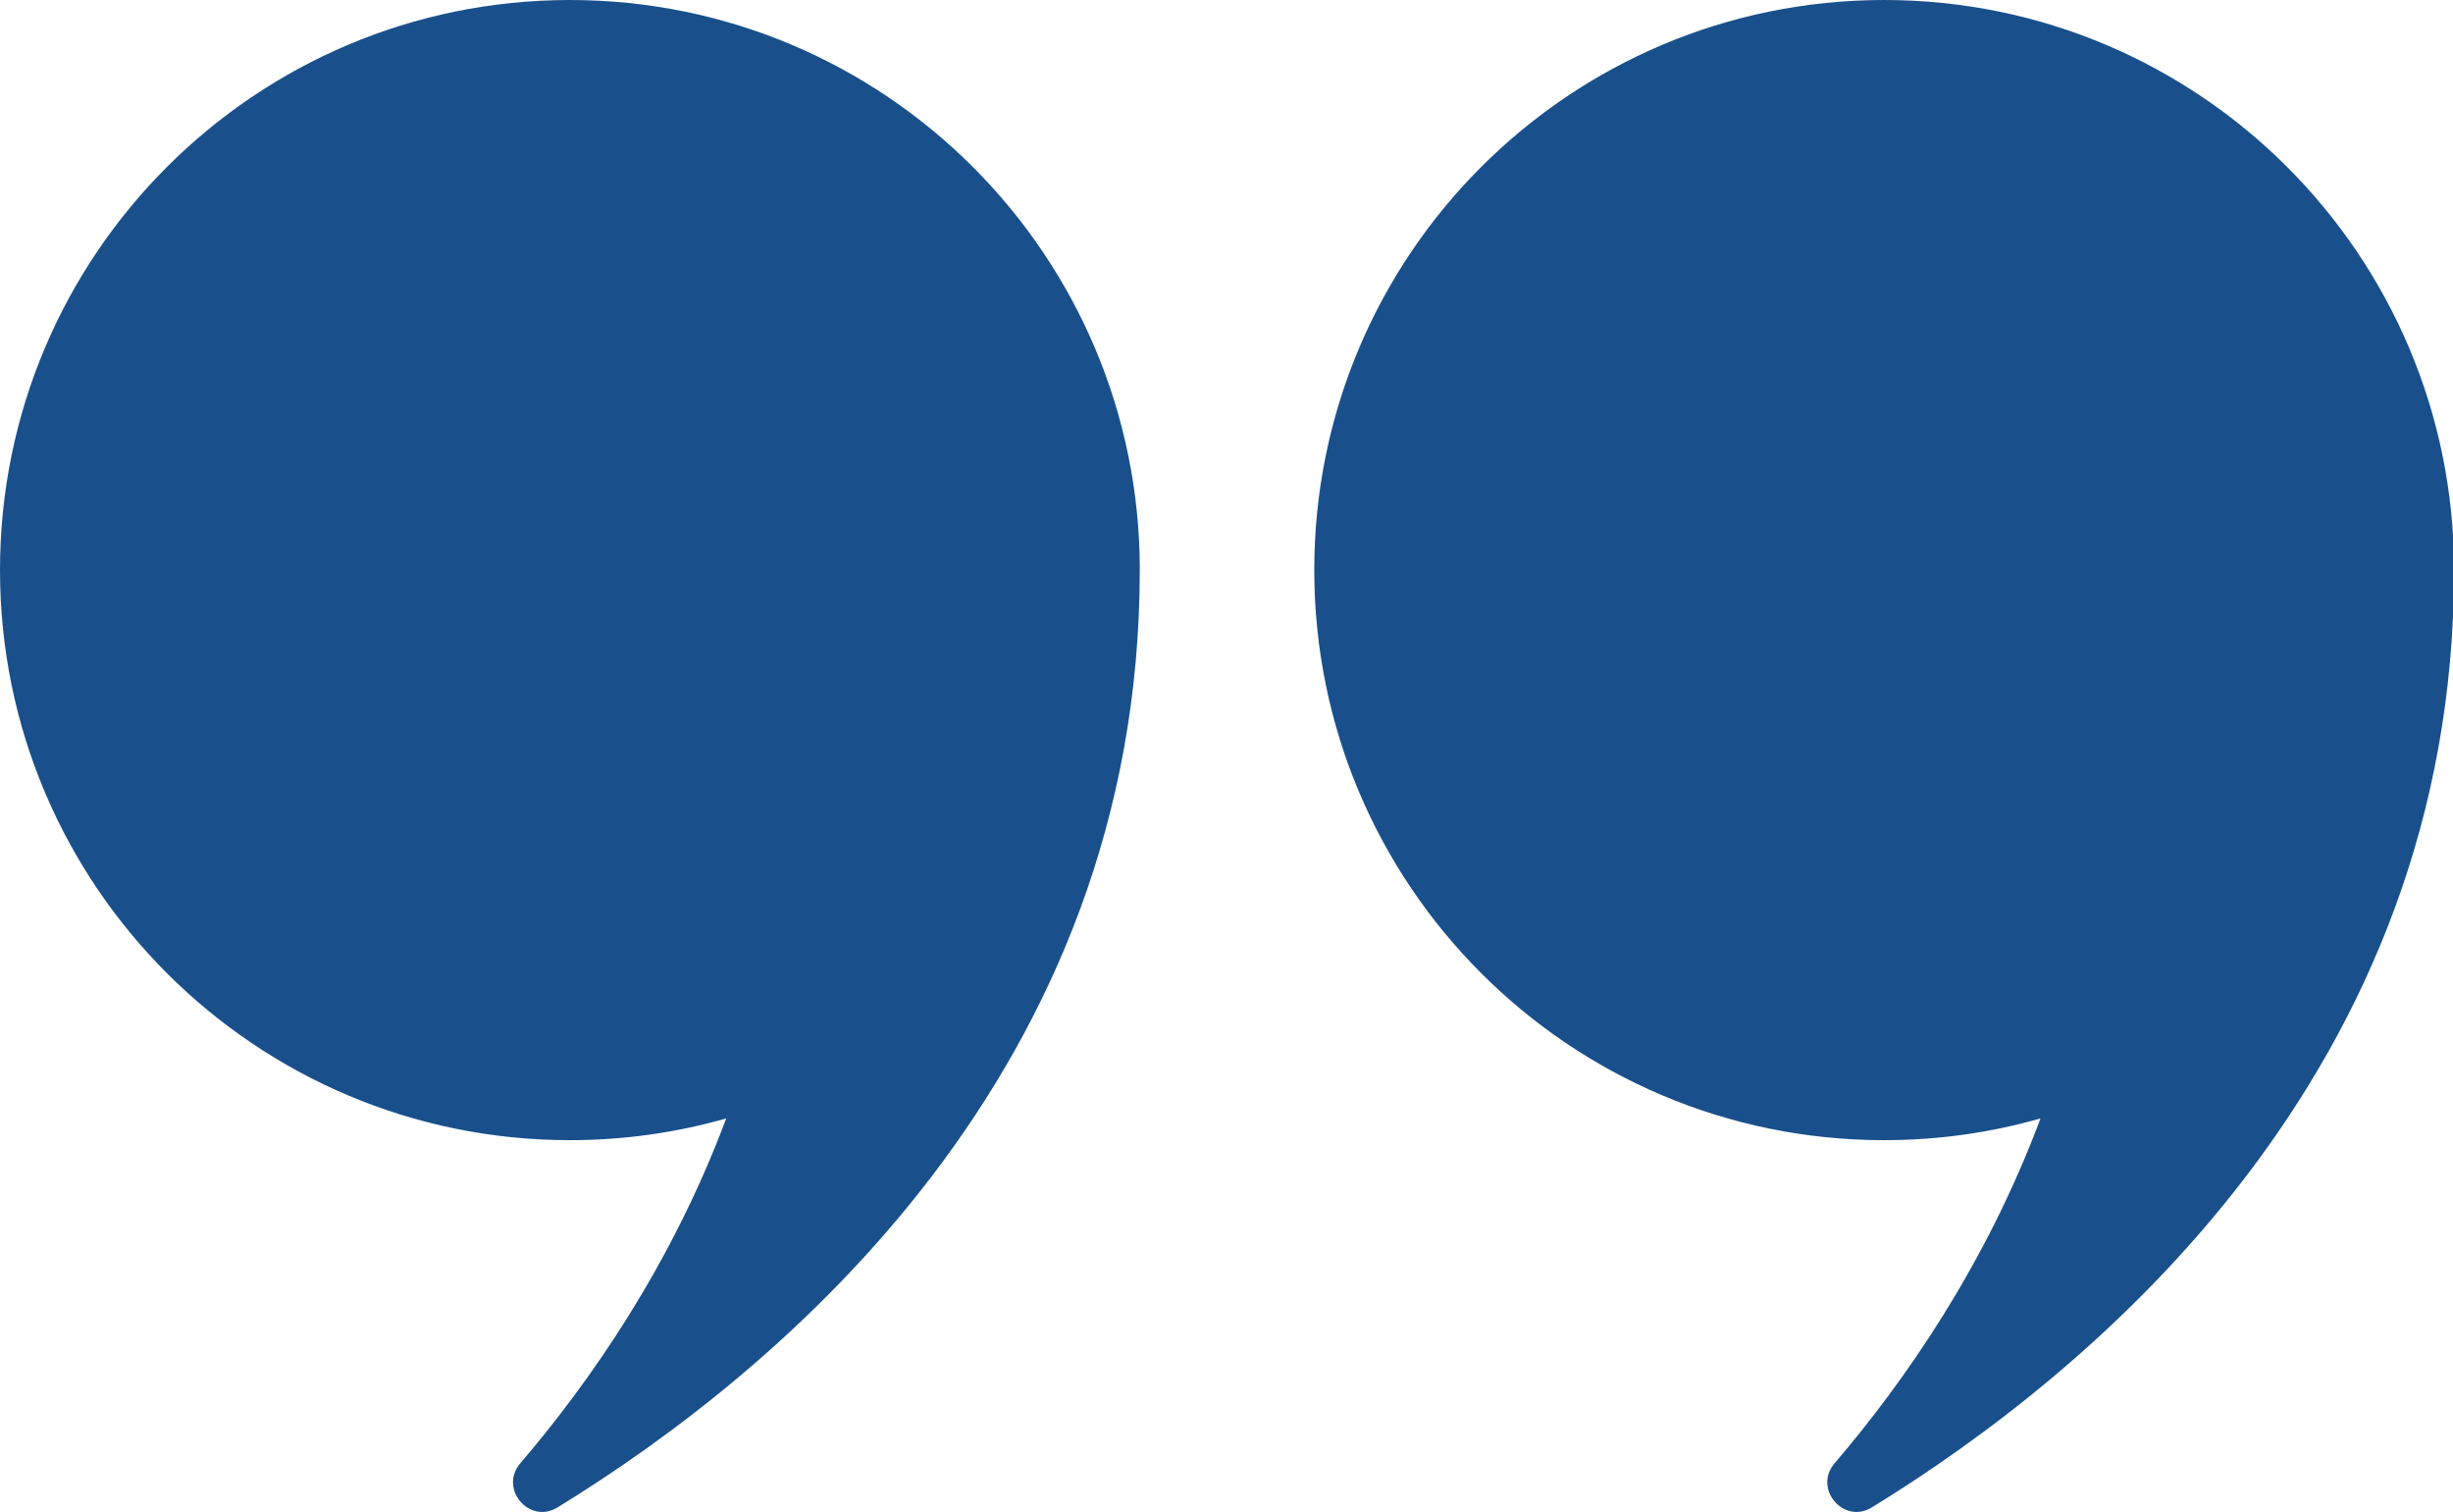 <svg width="464" height="286" viewBox="0 0 464 286" fill="none" xmlns="http://www.w3.org/2000/svg">
<g clip-path="url(#clip0_1622_2859)">
<path d="M464.201 107.84C464.201 202.704 396.371 259.153 354.082 285.137C348.716 288.432 342.926 281.585 347.029 276.79C360.209 261.376 375.596 239.34 385.975 211.56C376.576 214.244 366.652 215.675 356.401 215.675C296.867 215.675 248.601 167.396 248.601 107.835C248.601 48.273 296.867 0 356.401 0C415.936 0 464.201 48.278 464.201 107.84Z" fill="#19508C"/>
<path d="M215.595 107.84C215.595 202.704 147.765 259.153 105.476 285.137C100.11 288.432 94.32 281.585 98.422 276.79C111.603 261.376 126.99 239.34 137.369 211.56C127.97 214.244 118.046 215.675 107.795 215.675C48.261 215.675 0 167.396 0 107.84C0 48.284 48.261 0 107.8 0C167.34 0 215.601 48.278 215.601 107.84H215.595Z" fill="#19508C"/>
</g>
<defs>
<clipPath id="clip0_1622_2859">
<rect width="464" height="286" fill="white"/>
</clipPath>
</defs>
</svg>
